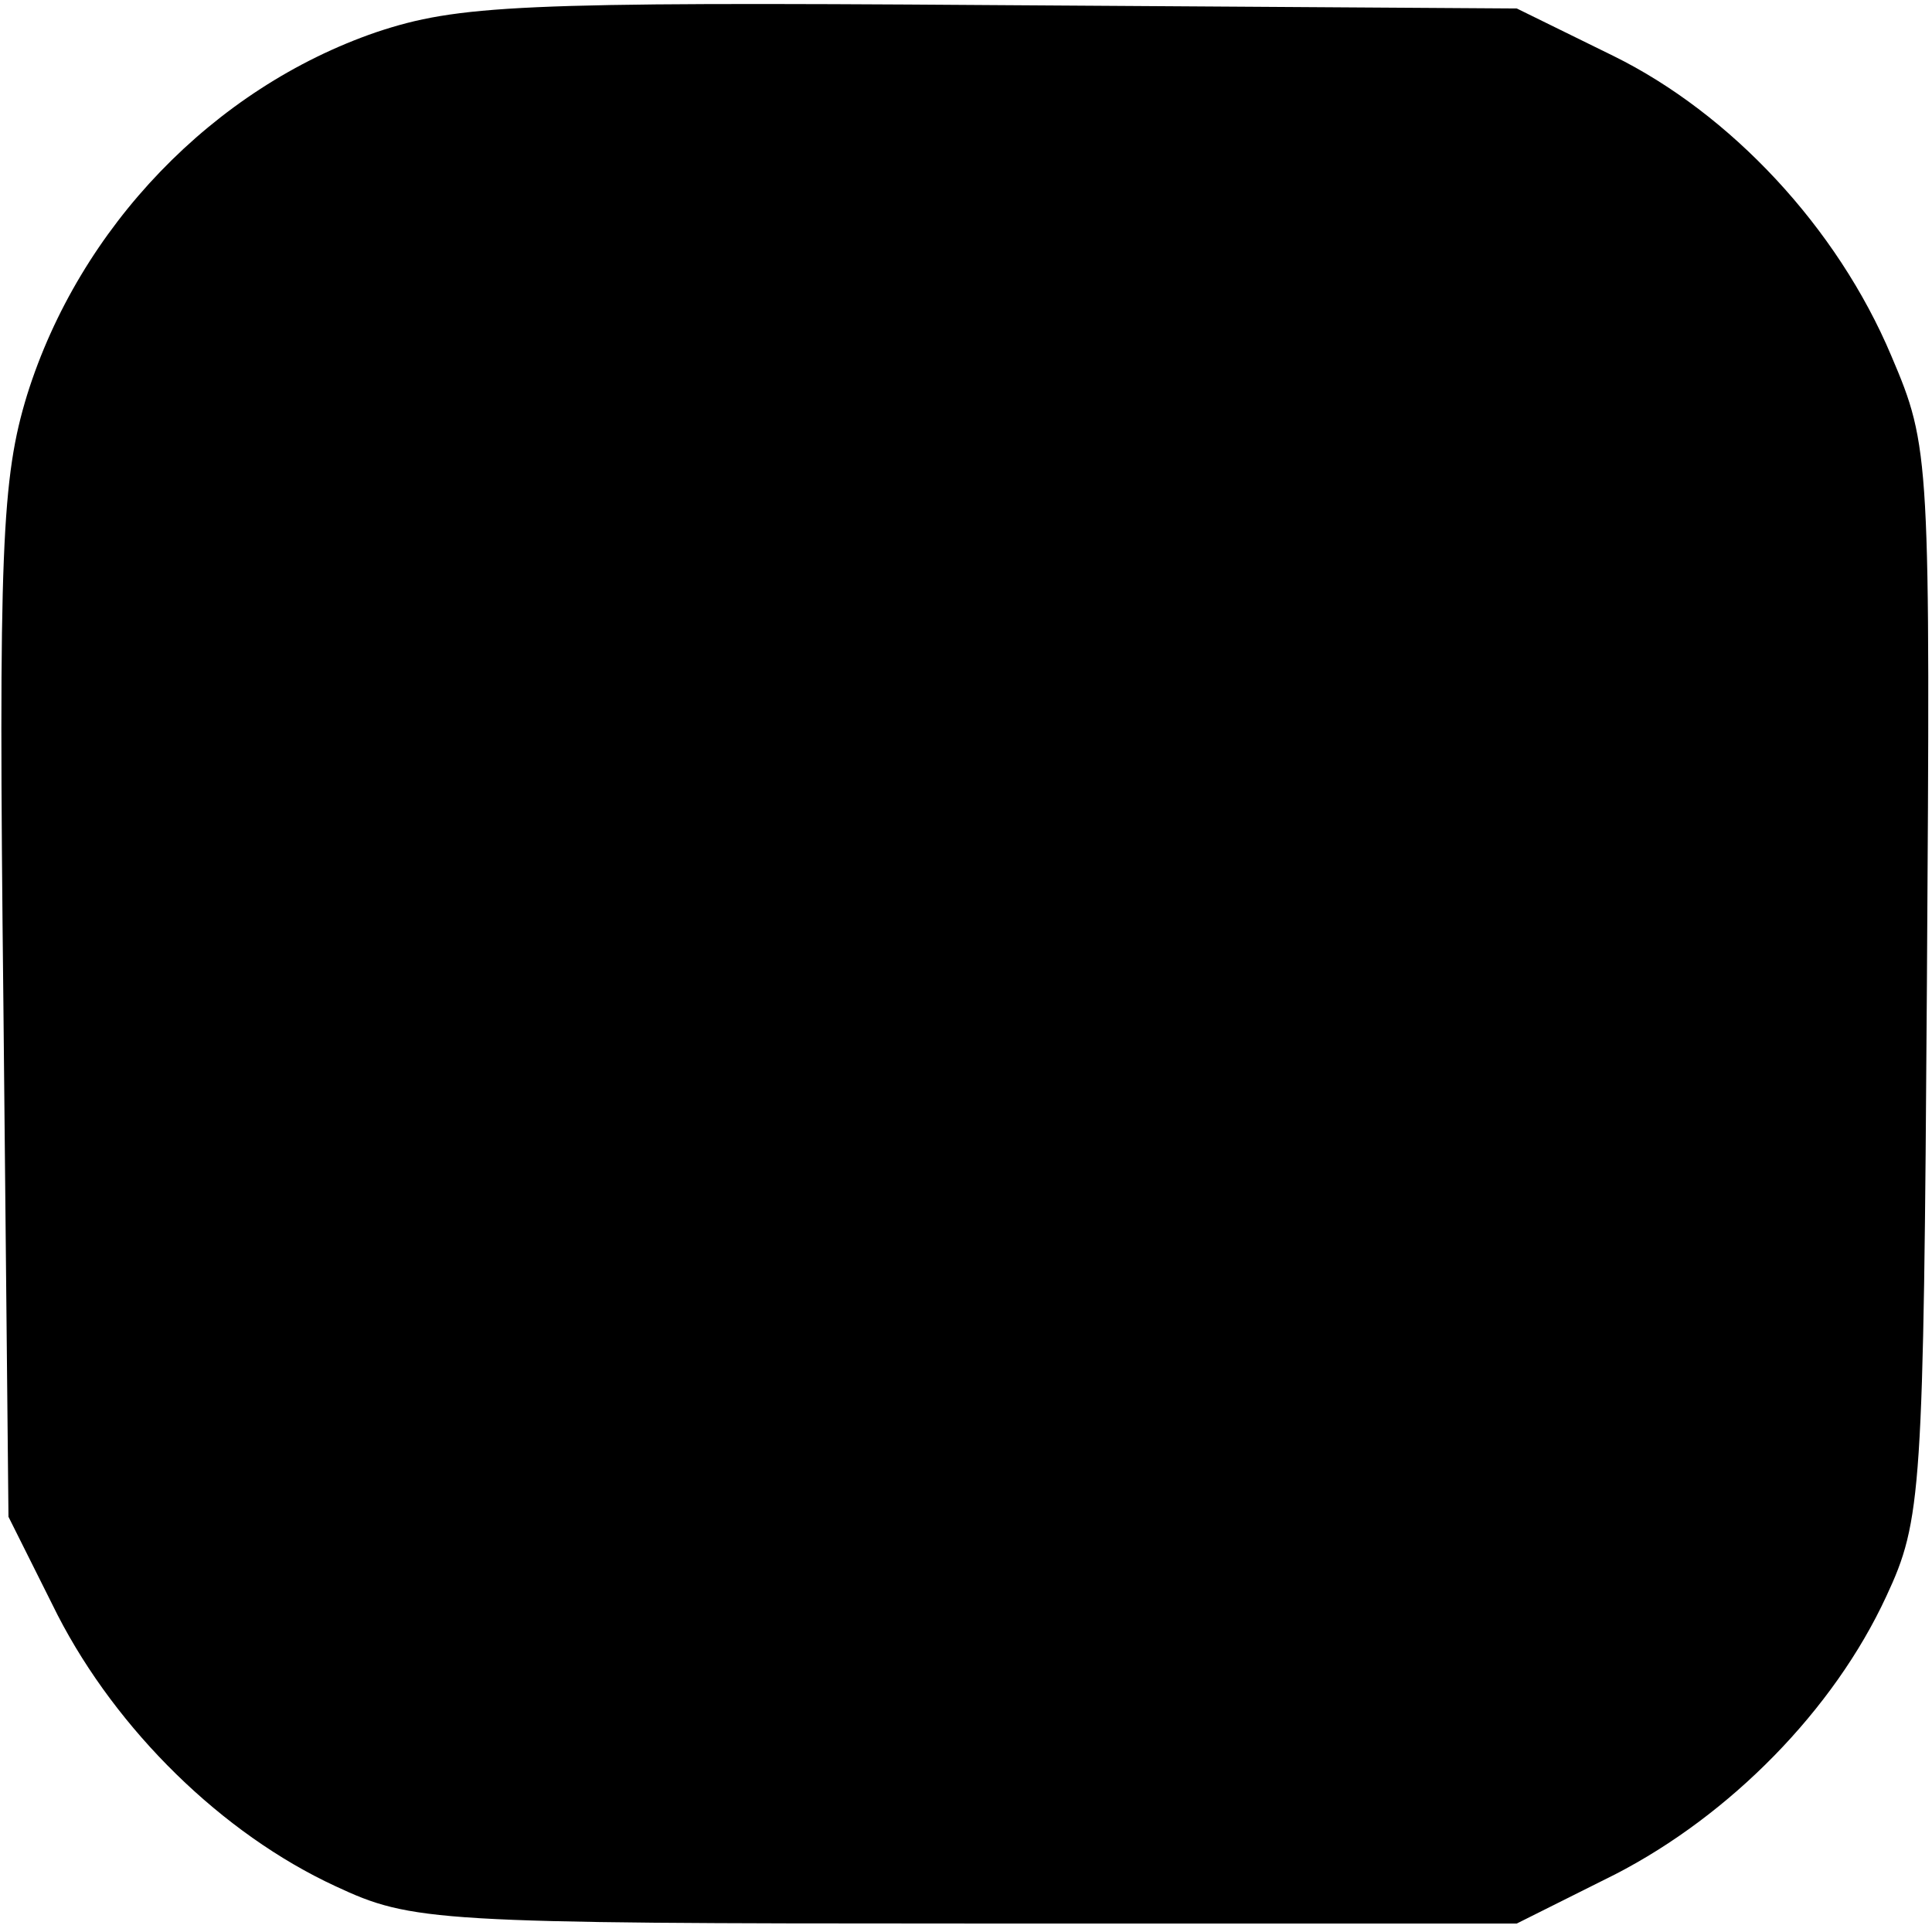 <?xml version="1.0" standalone="no"?>
<!DOCTYPE svg PUBLIC "-//W3C//DTD SVG 20010904//EN"
 "http://www.w3.org/TR/2001/REC-SVG-20010904/DTD/svg10.dtd">
<svg version="1.0" xmlns="http://www.w3.org/2000/svg"
 width="114pt" height="114pt" viewBox="0 0 114 114"
 preserveAspectRatio="xMidYMid meet">
<g transform="translate(0,114) scale(0.1,-0.1)"
fill="#000000" stroke="none">
<path d="M222 1121 c-96 -33 -175 -115 -206 -214 -15 -49 -17 -91 -14 -359 l3
-303 29 -58 c35 -68 97 -129 164 -160 45 -21 58 -22 372 -22 l325 0 58 29 c68
35 129 97 160 164 21 45 22 61 24 362 2 311 2 316 -21 370 -32 76 -95 143
-164 177 l-57 28 -310 2 c-279 2 -315 0 -363 -16z"/>
</g>
</svg>
